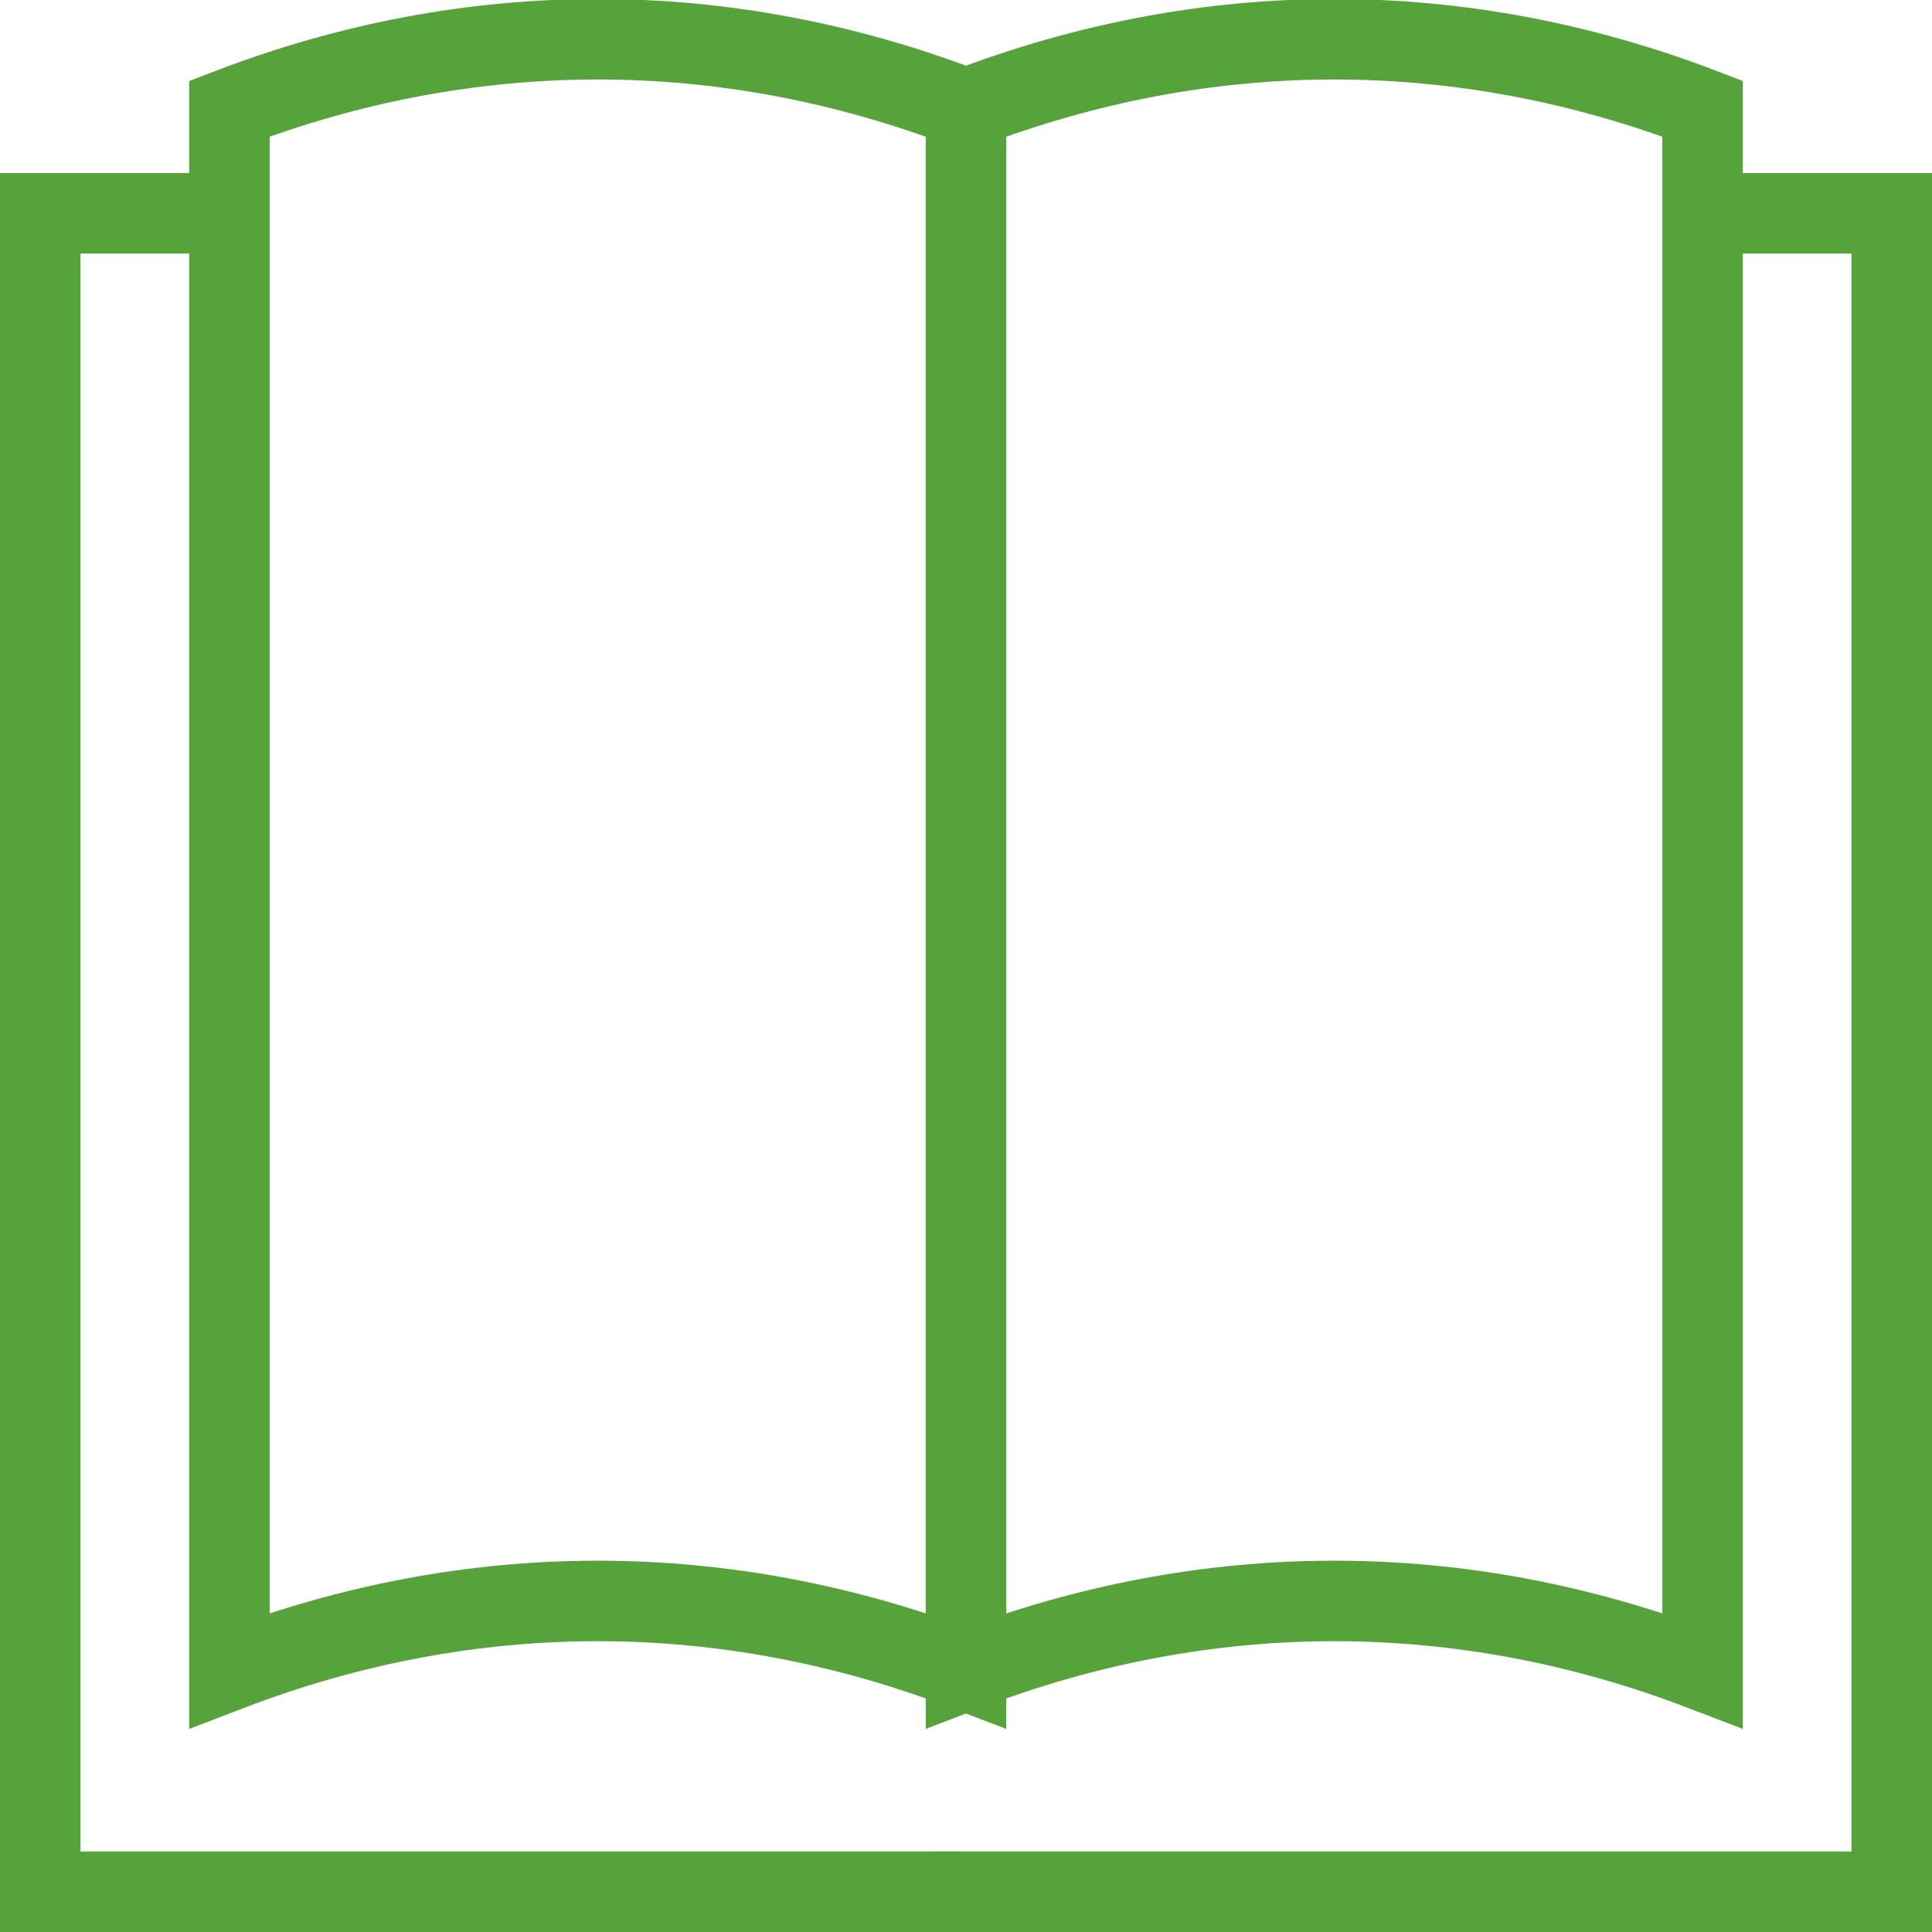 <svg xmlns="http://www.w3.org/2000/svg" fill="rgba(85,163,58,1)" viewBox="0 0 48 48"><g fill="none" stroke="rgba(85,163,58,1)" stroke-width="2" stroke-miterlimit="10"><path d="M24 41.5c-6-2.3-12.3-2.3-18.3 0V2.7C11.7.4 18 .4 24 2.7v38.8z"/><path d="M42.3 41.5c-6-2.3-12.3-2.3-18.3 0V2.7c6-2.3 12.3-2.3 18.3 0v38.8z"/><g><path d="M5.6 5.3H1V47h22.9"/><path d="M42.4 5.3H47V47H23.1"/></g></g></svg>
